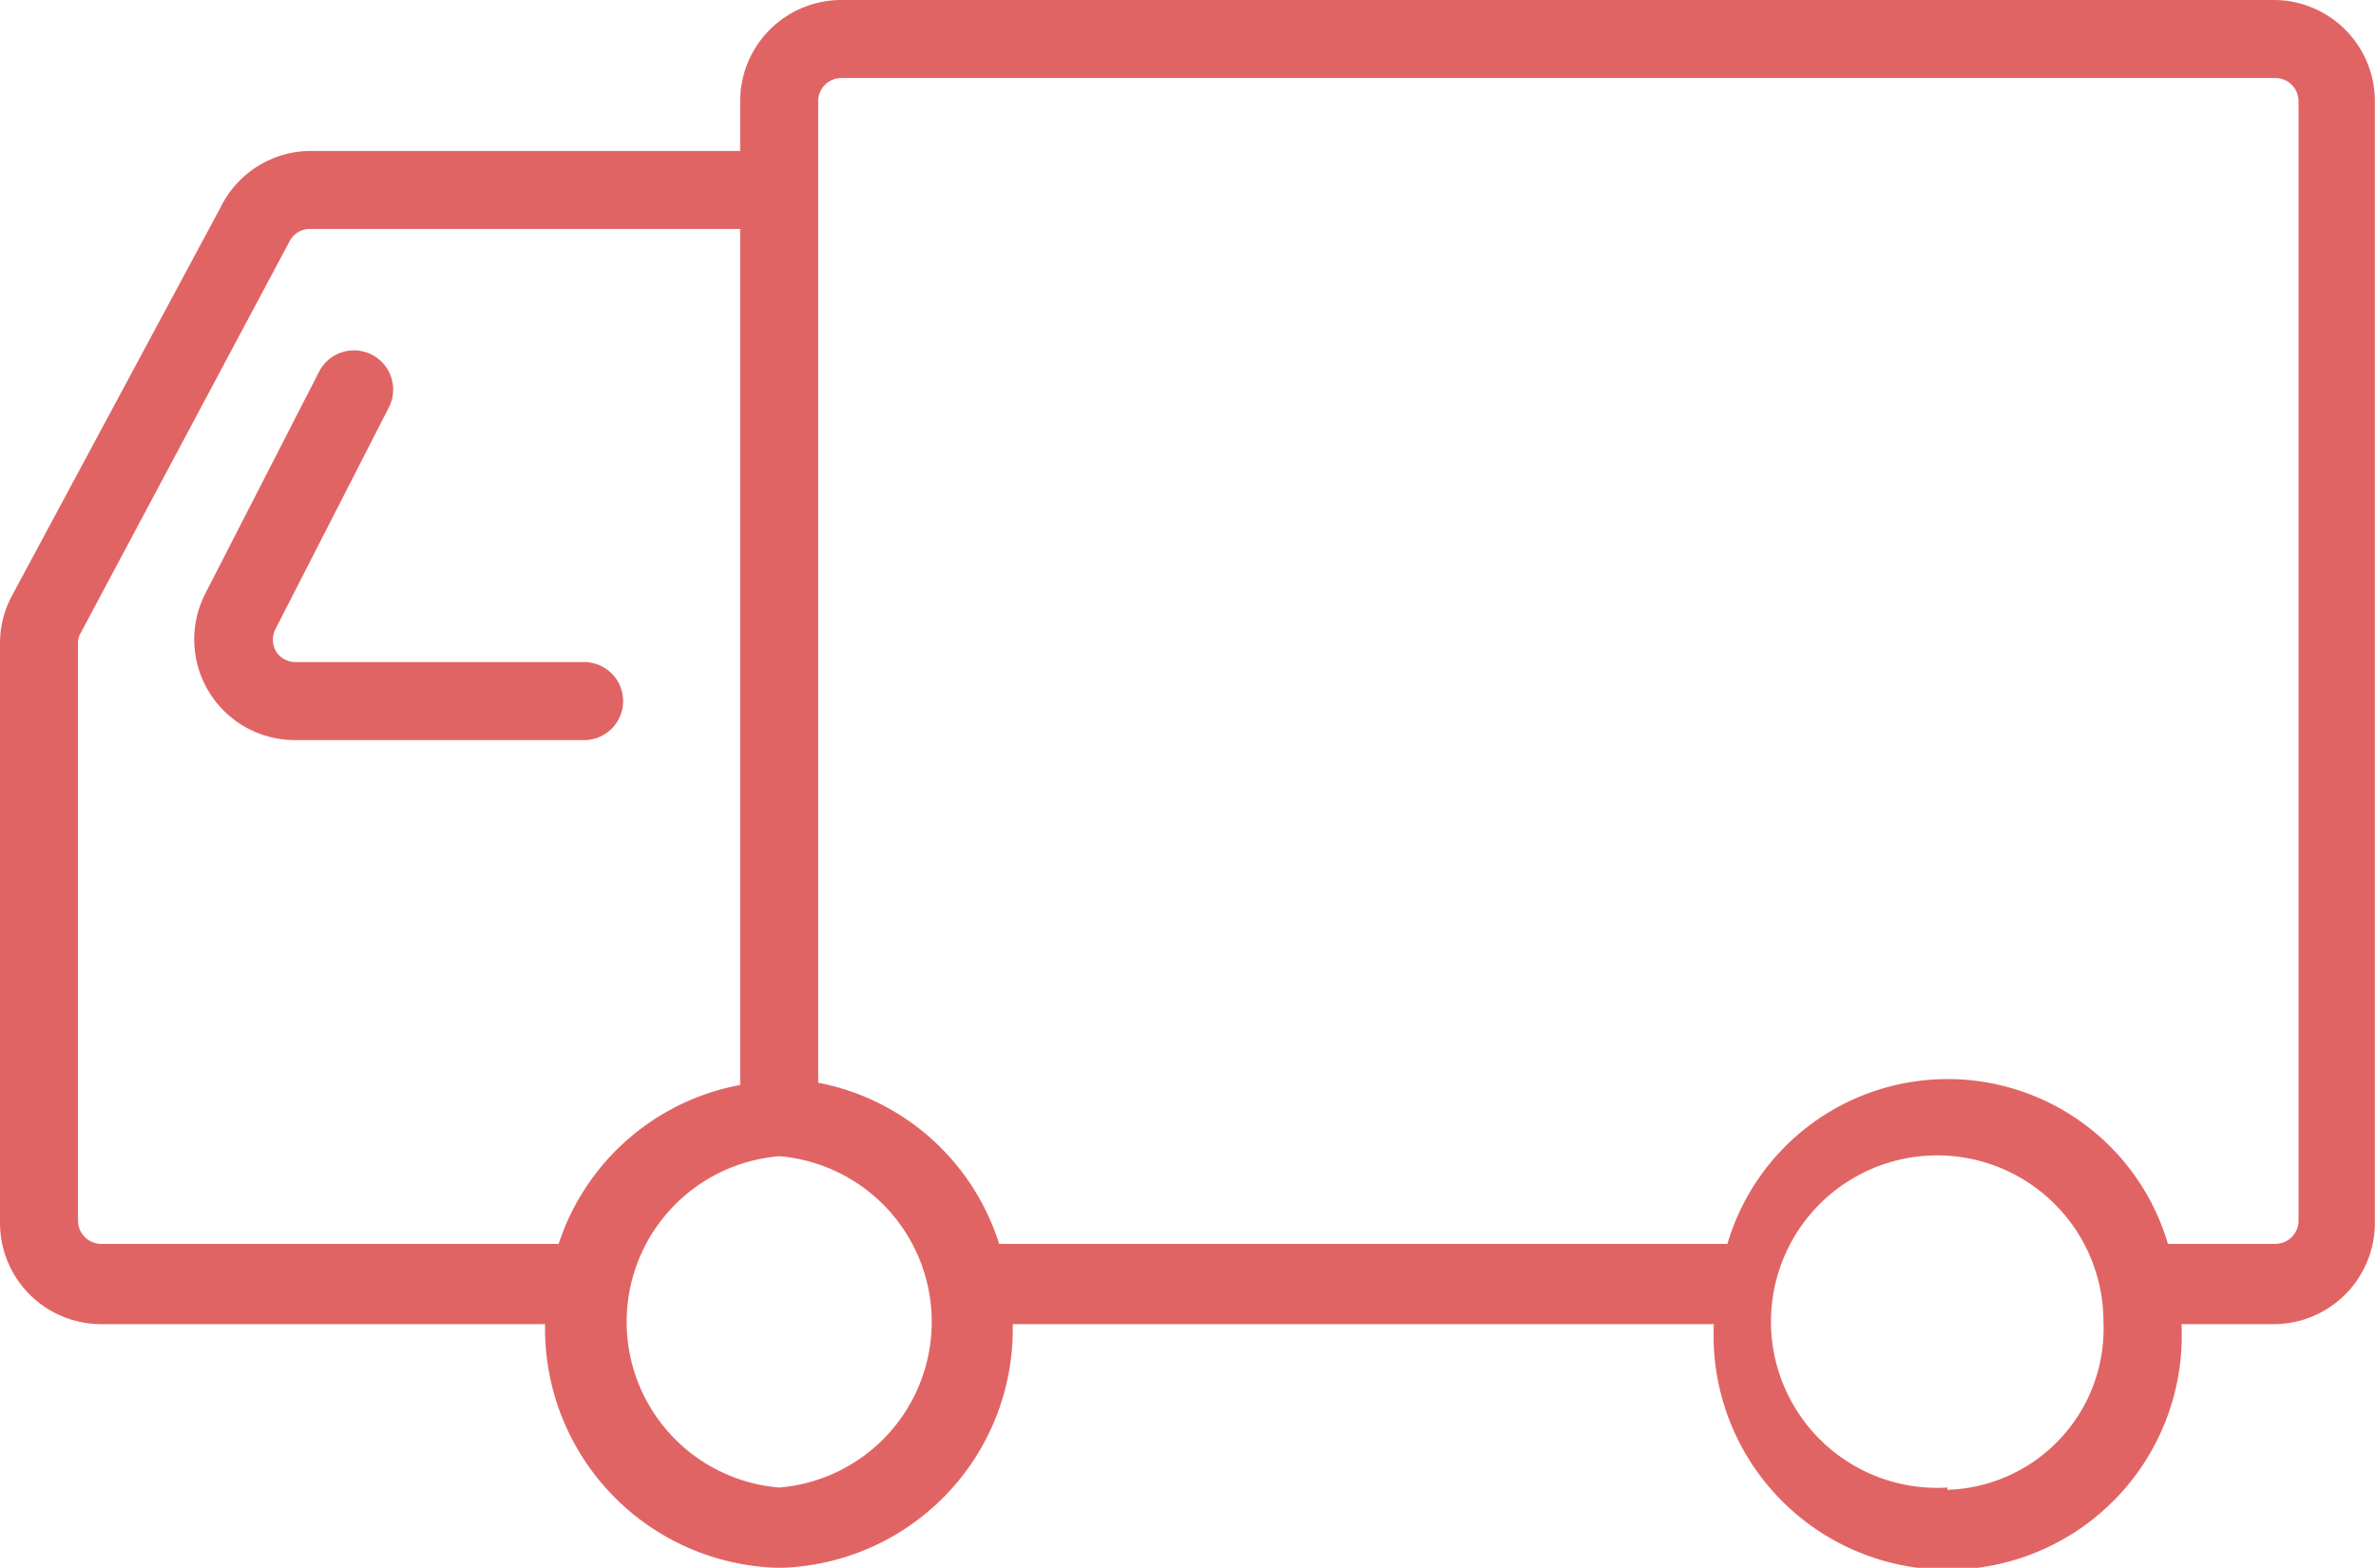 <svg xmlns="http://www.w3.org/2000/svg" viewBox="0 0 42.02 27.73"><defs><style>.cls-1{fill:#e16464;}</style></defs><g id="レイヤー_2" data-name="レイヤー 2"><g id="sp_design"><path class="cls-1" d="M40.23,0H14.88a1.79,1.79,0,0,0-1.79,1.79v.88H5.48a1.78,1.78,0,0,0-1.58,1L.21,10.54a1.77,1.77,0,0,0-.21.84V21.63a1.79,1.79,0,0,0,1.79,1.79H9.64a4.23,4.23,0,0,0,4.14,4.31,4.22,4.22,0,0,0,4.13-4.31h12.4a4.14,4.14,0,1,0,8.27,0h1.65A1.79,1.79,0,0,0,42,21.63V1.79A1.79,1.79,0,0,0,40.23,0ZM9.88,22H1.79a.41.41,0,0,1-.41-.41V11.38a.34.34,0,0,1,.05-.19L5.12,4.27a.4.4,0,0,1,.36-.22h7.61V19.19A4.18,4.18,0,0,0,9.88,22Zm3.9,4.31a2.94,2.94,0,0,1,0-5.86,2.94,2.94,0,0,1,0,5.86Zm20.66,0a2.94,2.94,0,1,1,2.76-2.93A2.85,2.85,0,0,1,34.44,26.35Zm6.21-4.72a.41.41,0,0,1-.42.41H38.34a4.06,4.06,0,0,0-7.79,0H17.67a4.18,4.18,0,0,0-3.2-2.85V1.79a.41.41,0,0,1,.41-.41H40.23a.41.41,0,0,1,.42.41Z"/><path class="cls-1" d="M10.33,11.71H5.23a.41.41,0,0,1-.35-.19.42.42,0,0,1,0-.41l2-3.91a.69.69,0,1,0-1.24-.62L3.63,10.5a1.78,1.78,0,0,0,1.6,2.59h5.1a.69.69,0,0,0,0-1.38Z"/></g></g></svg>